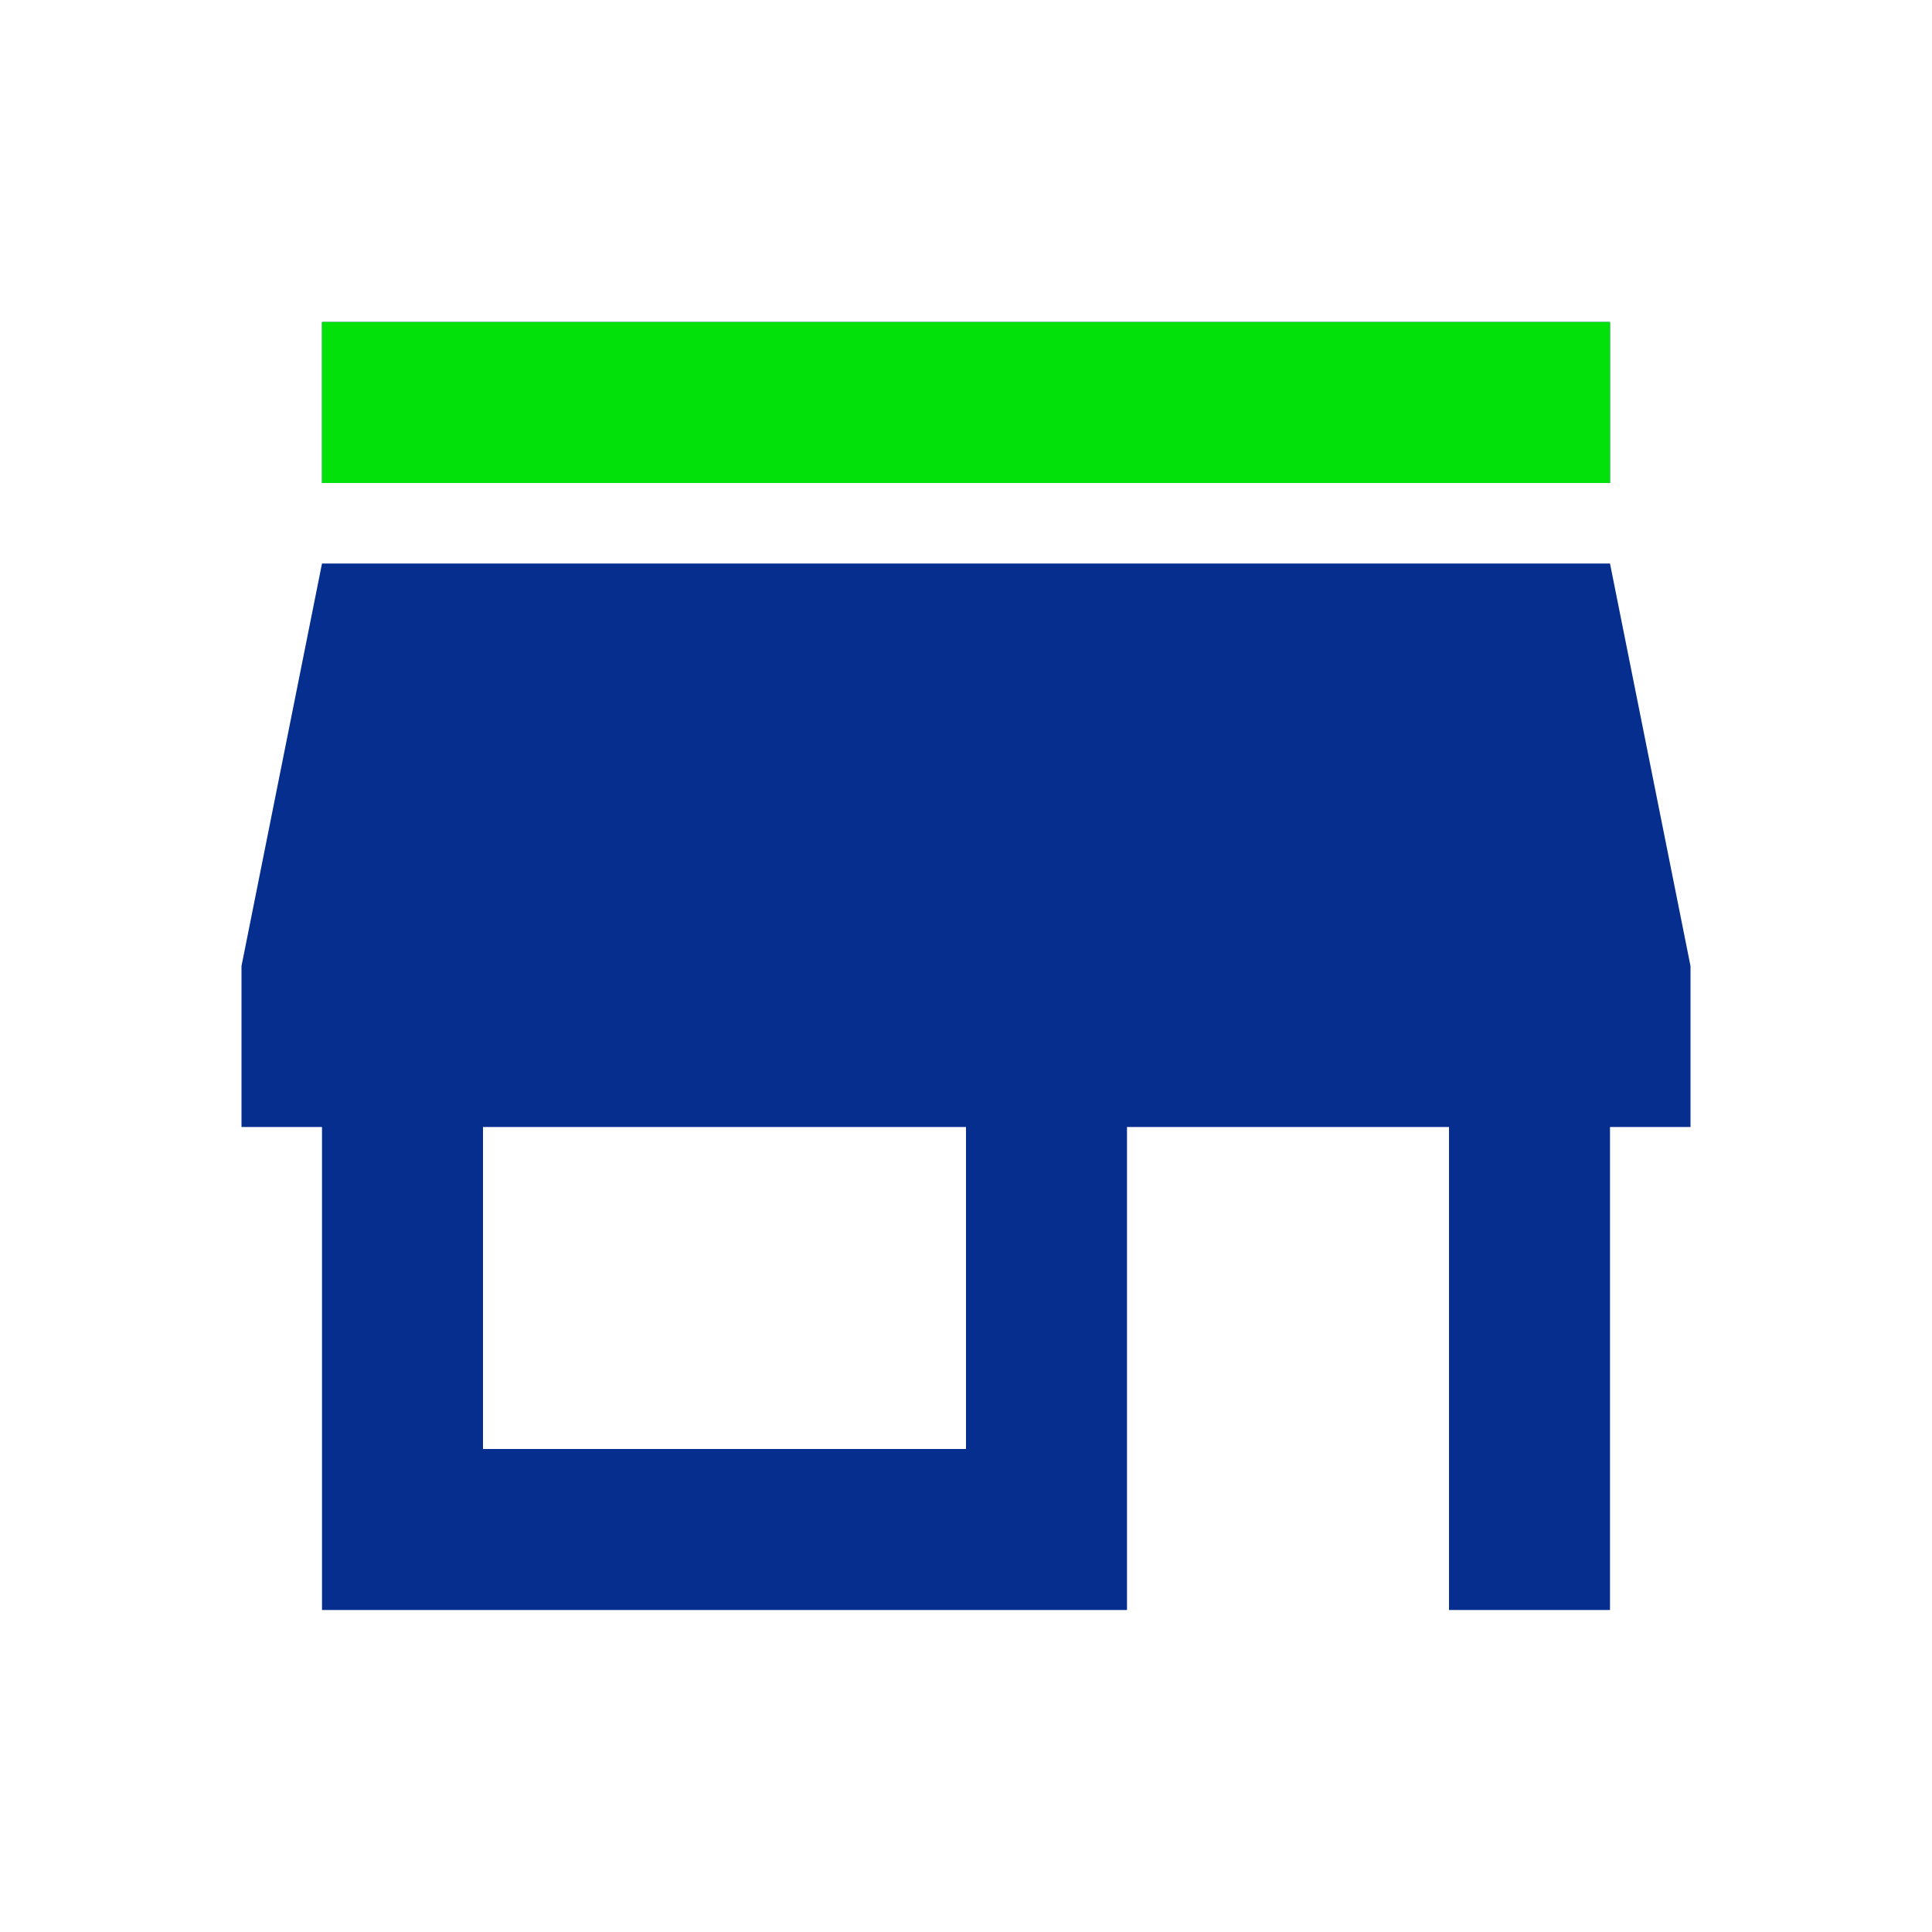 <svg xmlns="http://www.w3.org/2000/svg" width="48" height="48" viewBox="0 0 48 48" fill="none"><path d="M8 12V8H40V12H8ZM8 40V28H6V24L8 14H40L42 24V28H40V40H36V28H28V40H8ZM12 36H24V28H12V36Z" fill="#052E8E"></path><path d="M8 12V8H40V12H8Z" fill="#02E109"></path></svg>